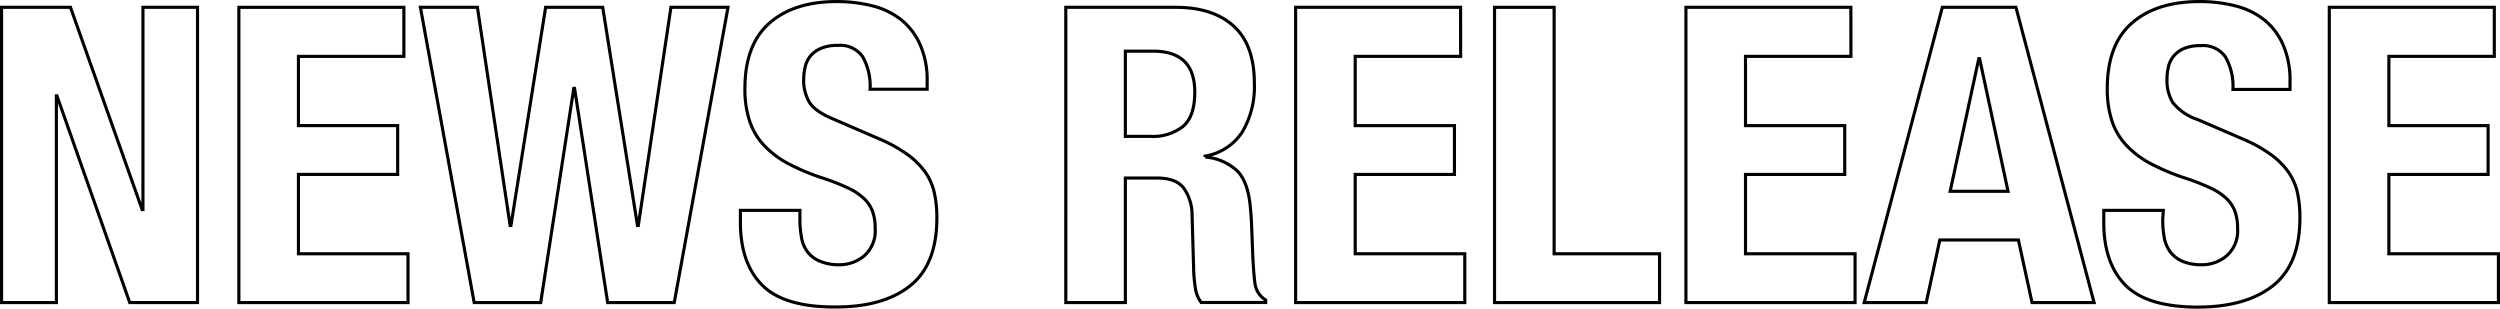 <svg xmlns="http://www.w3.org/2000/svg" viewBox="0 0 399.07 49.27"><defs><style>.cls-1{fill:none;stroke:#000;stroke-width:0.5px;}</style></defs><g id="レイヤー_2" data-name="レイヤー 2"><g id="art"><path class="cls-1" d="M22.69,33.45h.13V1.17h8.71V48.3H20.71L9.09,15.3H9v33H.25V1.17h11Z"/><path class="cls-1" d="M64.47,9H47.64V20.05H63.48v7.79H47.64V40.51H65.13V48.3h-27V1.17H64.47Z"/><path class="cls-1" d="M76.21,1.17,81.43,36h.13L87.1,1.17h9.11L101.76,36h.13L107.1,1.17h9.11L107.63,48.3H97L91.72,14.11h-.13L86.31,48.3H75.69L67.11,1.17Z"/><path class="cls-1" d="M127.69,35a15.34,15.34,0,0,0,.27,3,5.15,5.15,0,0,0,1,2.28,4.85,4.85,0,0,0,2,1.45,7.74,7.74,0,0,0,3.06.53,6.09,6.09,0,0,0,3.93-1.42,5.31,5.31,0,0,0,1.75-4.39,7.77,7.77,0,0,0-.43-2.74,5.49,5.49,0,0,0-1.42-2.08,9.9,9.9,0,0,0-2.6-1.68,34.85,34.85,0,0,0-4-1.55,35.44,35.44,0,0,1-5.48-2.31,15,15,0,0,1-3.86-2.94,10.46,10.46,0,0,1-2.27-3.9,16.15,16.15,0,0,1-.73-5.11q0-7,3.89-10.43T133.44.25a23.33,23.33,0,0,1,5.84.69,12.16,12.16,0,0,1,4.62,2.25,10.44,10.44,0,0,1,3,4A13.85,13.85,0,0,1,148,12.92v1.32h-9.11a9.48,9.48,0,0,0-1.18-5.18,4.39,4.39,0,0,0-4-1.81,6.54,6.54,0,0,0-2.64.46,4.42,4.42,0,0,0-1.69,1.22,4.15,4.15,0,0,0-.85,1.75,8.63,8.63,0,0,0-.24,2,6.78,6.78,0,0,0,.93,3.67q.91,1.48,4,2.74l7.32,3.16A22.85,22.85,0,0,1,145,24.77a12.36,12.36,0,0,1,2.74,2.77,9.18,9.18,0,0,1,1.41,3.27,17.94,17.94,0,0,1,.4,4q0,7.45-4.32,10.85T133.17,49q-8.05,0-11.51-3.49t-3.47-10V33.58h9.5Z"/><path class="cls-1" d="M187.69,1.17q5.94,0,9.24,3t3.3,9.14a14.15,14.15,0,0,1-1.92,7.75,8.8,8.8,0,0,1-5.94,3.86v.14a8.59,8.59,0,0,1,5.22,2.31c1.1,1.18,1.78,3.1,2,5.74.09.88.16,1.84.2,2.87s.09,2.19.13,3.46q.14,3.77.4,5.75a3.64,3.64,0,0,0,1.72,2.7v.4h-10.3a5,5,0,0,1-.92-2.28,22.76,22.76,0,0,1-.27-2.67l-.26-9A7.44,7.44,0,0,0,188.94,30c-.84-1.06-2.24-1.58-4.22-1.58h-5.08V48.3h-9.51V1.17Zm-4.09,20.6a7.79,7.79,0,0,0,5.28-1.62c1.23-1.08,1.84-2.89,1.84-5.45q0-6.52-6.6-6.53h-4.48v13.6Z"/><path class="cls-1" d="M233.16,9H216.33V20.05h15.84v7.79H216.33V40.51h17.49V48.3h-27V1.17h26.33Z"/><path class="cls-1" d="M238.57,1.17h9.51V40.51h16.83V48.3H238.57Z"/><path class="cls-1" d="M295.46,9H278.63V20.05h15.84v7.79H278.63V40.51h17.49V48.3h-27V1.17h26.33Z"/><path class="cls-1" d="M321.8,1.17,334.27,48.3h-9.9l-2.18-10H309.65l-2.17,10h-9.9L310.05,1.17Zm-1.26,29.37L316,9.36h-.13L311.3,30.54Z"/><path class="cls-1" d="M345.23,35a15.38,15.38,0,0,0,.26,3,5.39,5.39,0,0,0,1,2.28,4.85,4.85,0,0,0,1.95,1.45,7.76,7.76,0,0,0,3.07.53,6.08,6.08,0,0,0,3.92-1.42,5.31,5.31,0,0,0,1.75-4.39,7.77,7.77,0,0,0-.43-2.74,5.46,5.46,0,0,0-1.41-2.08,9.8,9.8,0,0,0-2.61-1.68,35.36,35.36,0,0,0-4-1.55,35,35,0,0,1-5.48-2.31,14.84,14.84,0,0,1-3.86-2.94,10.35,10.35,0,0,1-2.28-3.9,16.15,16.15,0,0,1-.73-5.11q0-7,3.9-10.43T351,.25a23.33,23.33,0,0,1,5.84.69,12.16,12.16,0,0,1,4.62,2.25,10.46,10.46,0,0,1,3,4,14,14,0,0,1,1.09,5.77v1.32h-9.11a9.48,9.48,0,0,0-1.19-5.18,4.37,4.37,0,0,0-4-1.81,6.54,6.54,0,0,0-2.64.46A4.3,4.3,0,0,0,347,8.93a4.17,4.17,0,0,0-.86,1.75,8.62,8.62,0,0,0-.23,2,6.78,6.78,0,0,0,.92,3.67,8.35,8.35,0,0,0,4,2.74l7.33,3.16a23,23,0,0,1,4.42,2.48,12.15,12.15,0,0,1,2.74,2.77,9.38,9.38,0,0,1,1.42,3.27,18.59,18.59,0,0,1,.39,4q0,7.45-4.32,10.85t-12,3.4q-8.06,0-11.52-3.49t-3.47-10V33.58h9.51Z"/><path class="cls-1" d="M398.16,9H381.33V20.05h15.84v7.79H381.33V40.51h17.49V48.3h-27V1.17h26.34Z"/></g></g></svg>